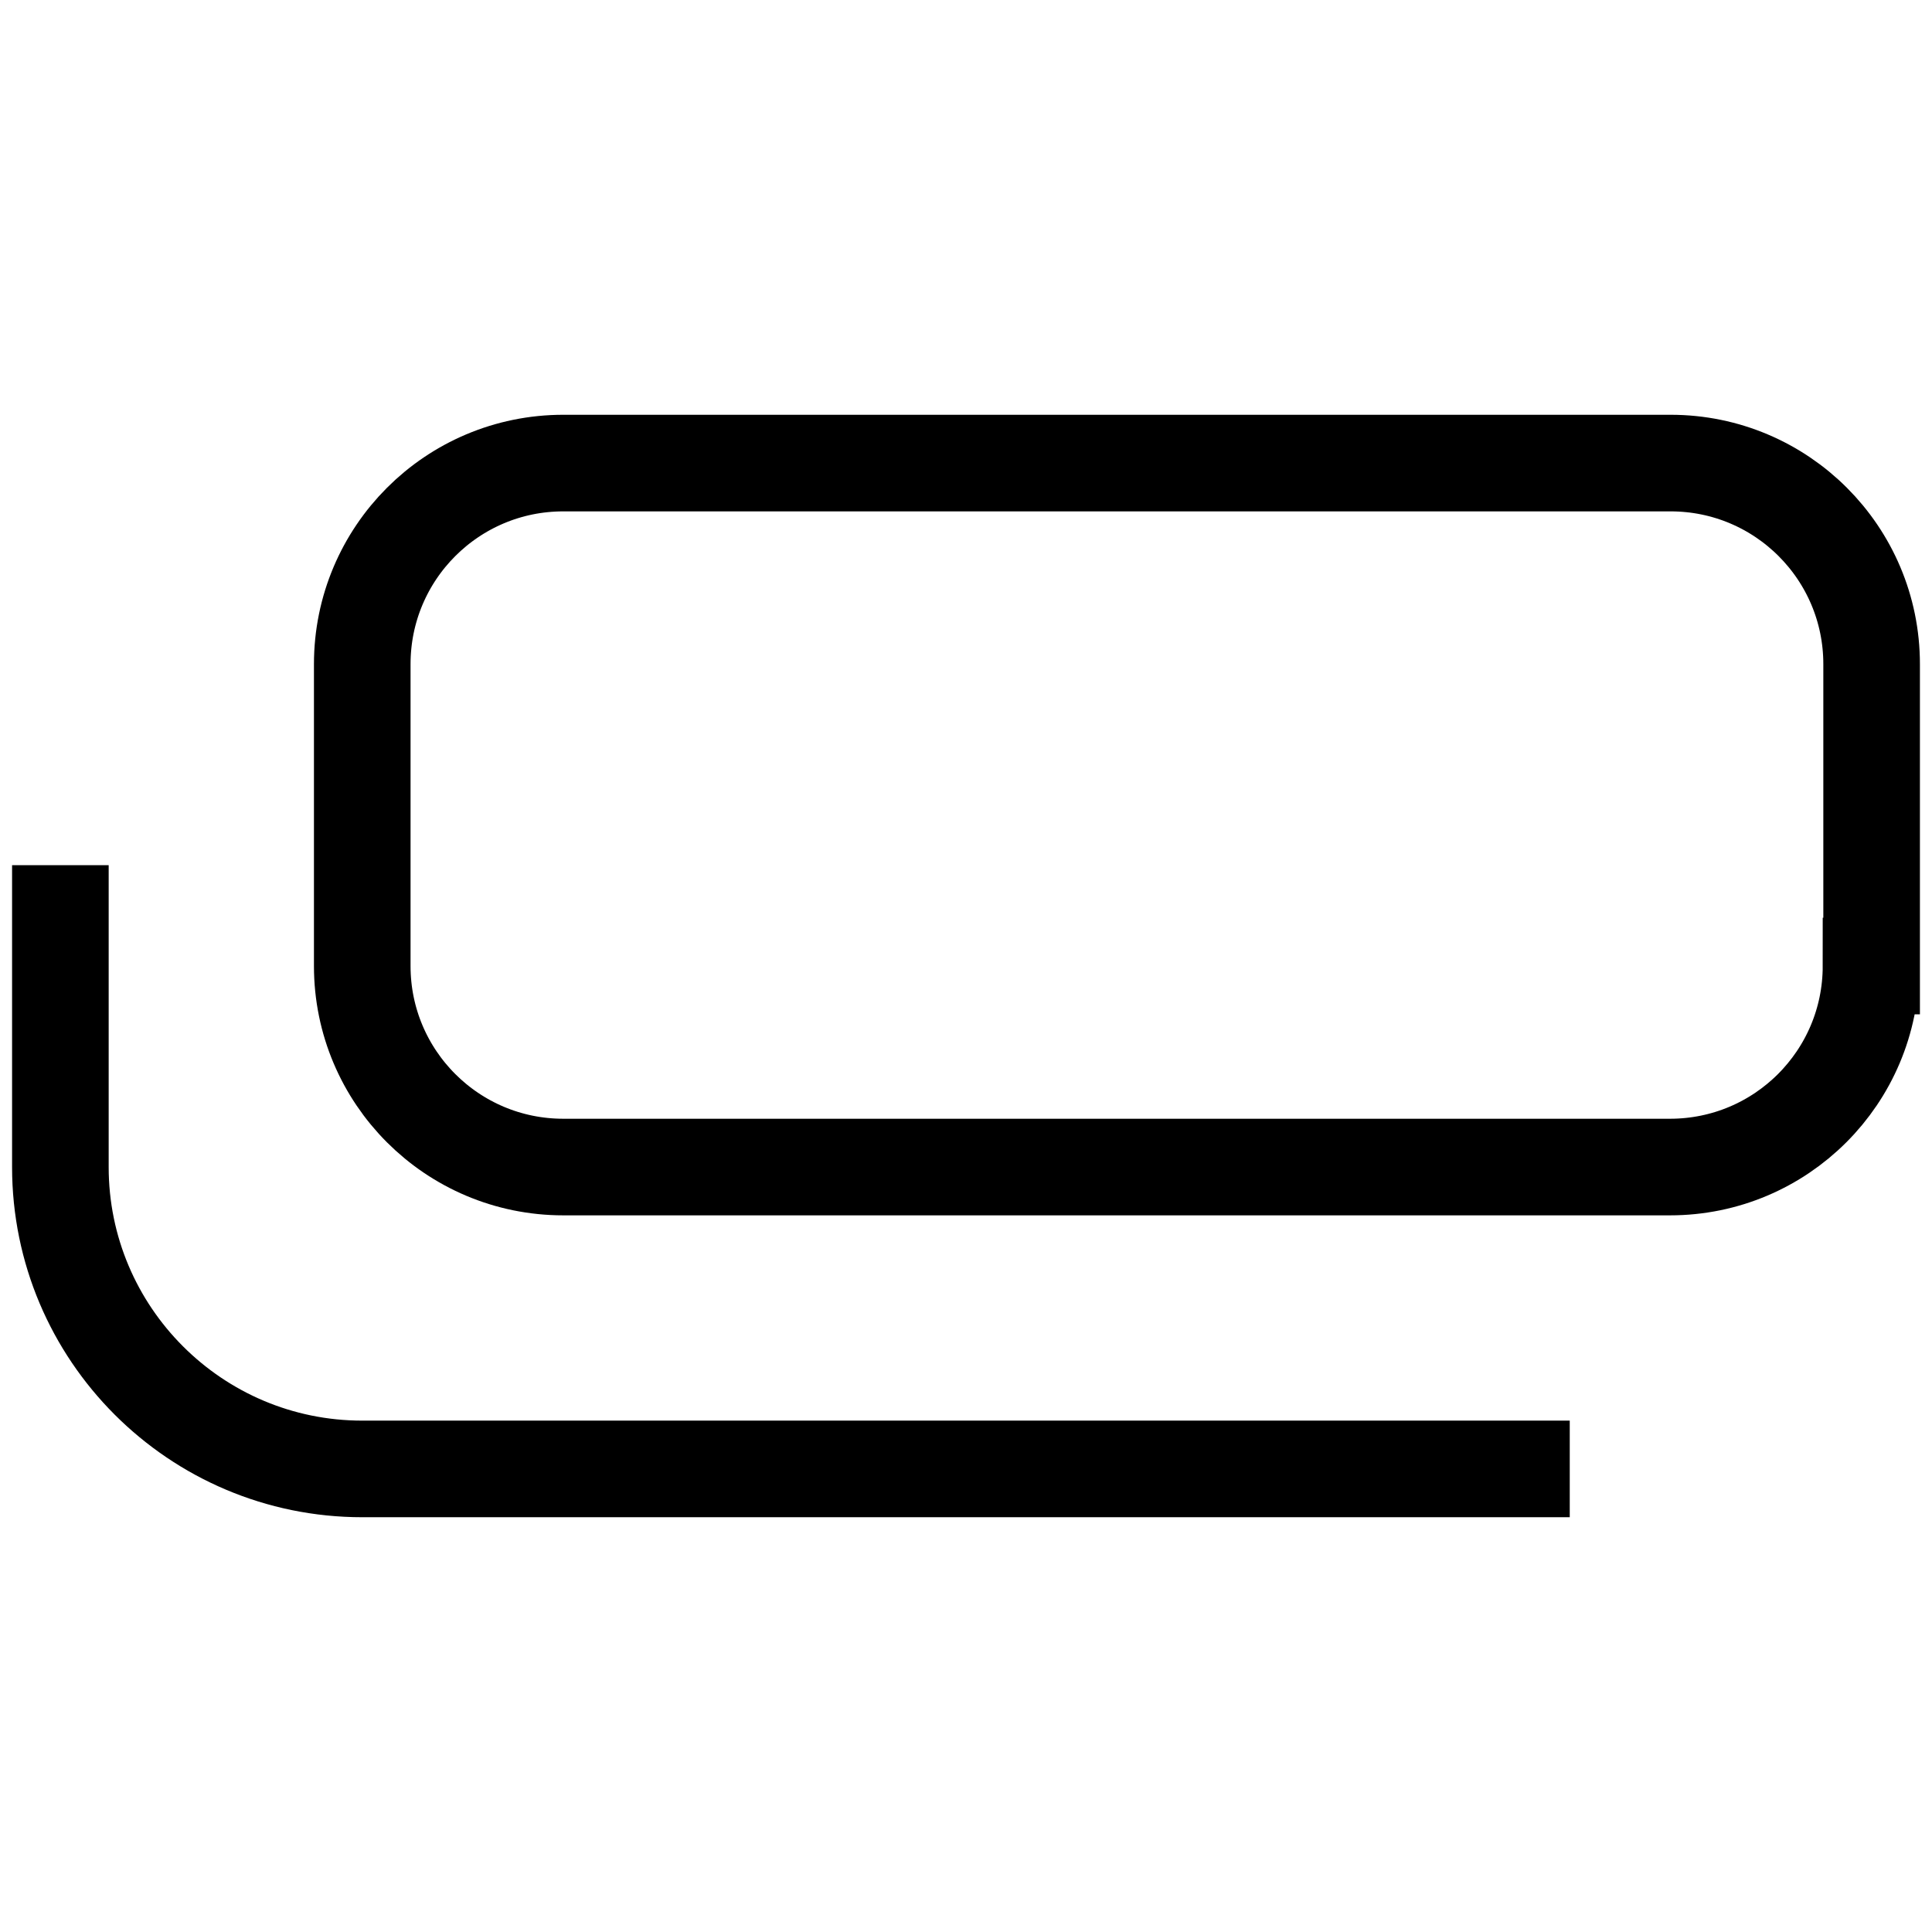 <svg height="32" viewBox="0 0 32 32" width="32" xmlns="http://www.w3.org/2000/svg"><g fill="none" stroke="#000" stroke-width="1.6"><path d="m1 14.33v5c0 2.76 2.24 5 5 5h20"/><path d="m31 16v-5c0-1.84-1.49-3.33-3.33-3.33h-18.34c-1.84 0-3.33 1.49-3.33 3.33v5c0 1.84 1.49 3.33 3.33 3.33h18.33c1.84 0 3.33-1.49 3.33-3.33z"/></g></svg>